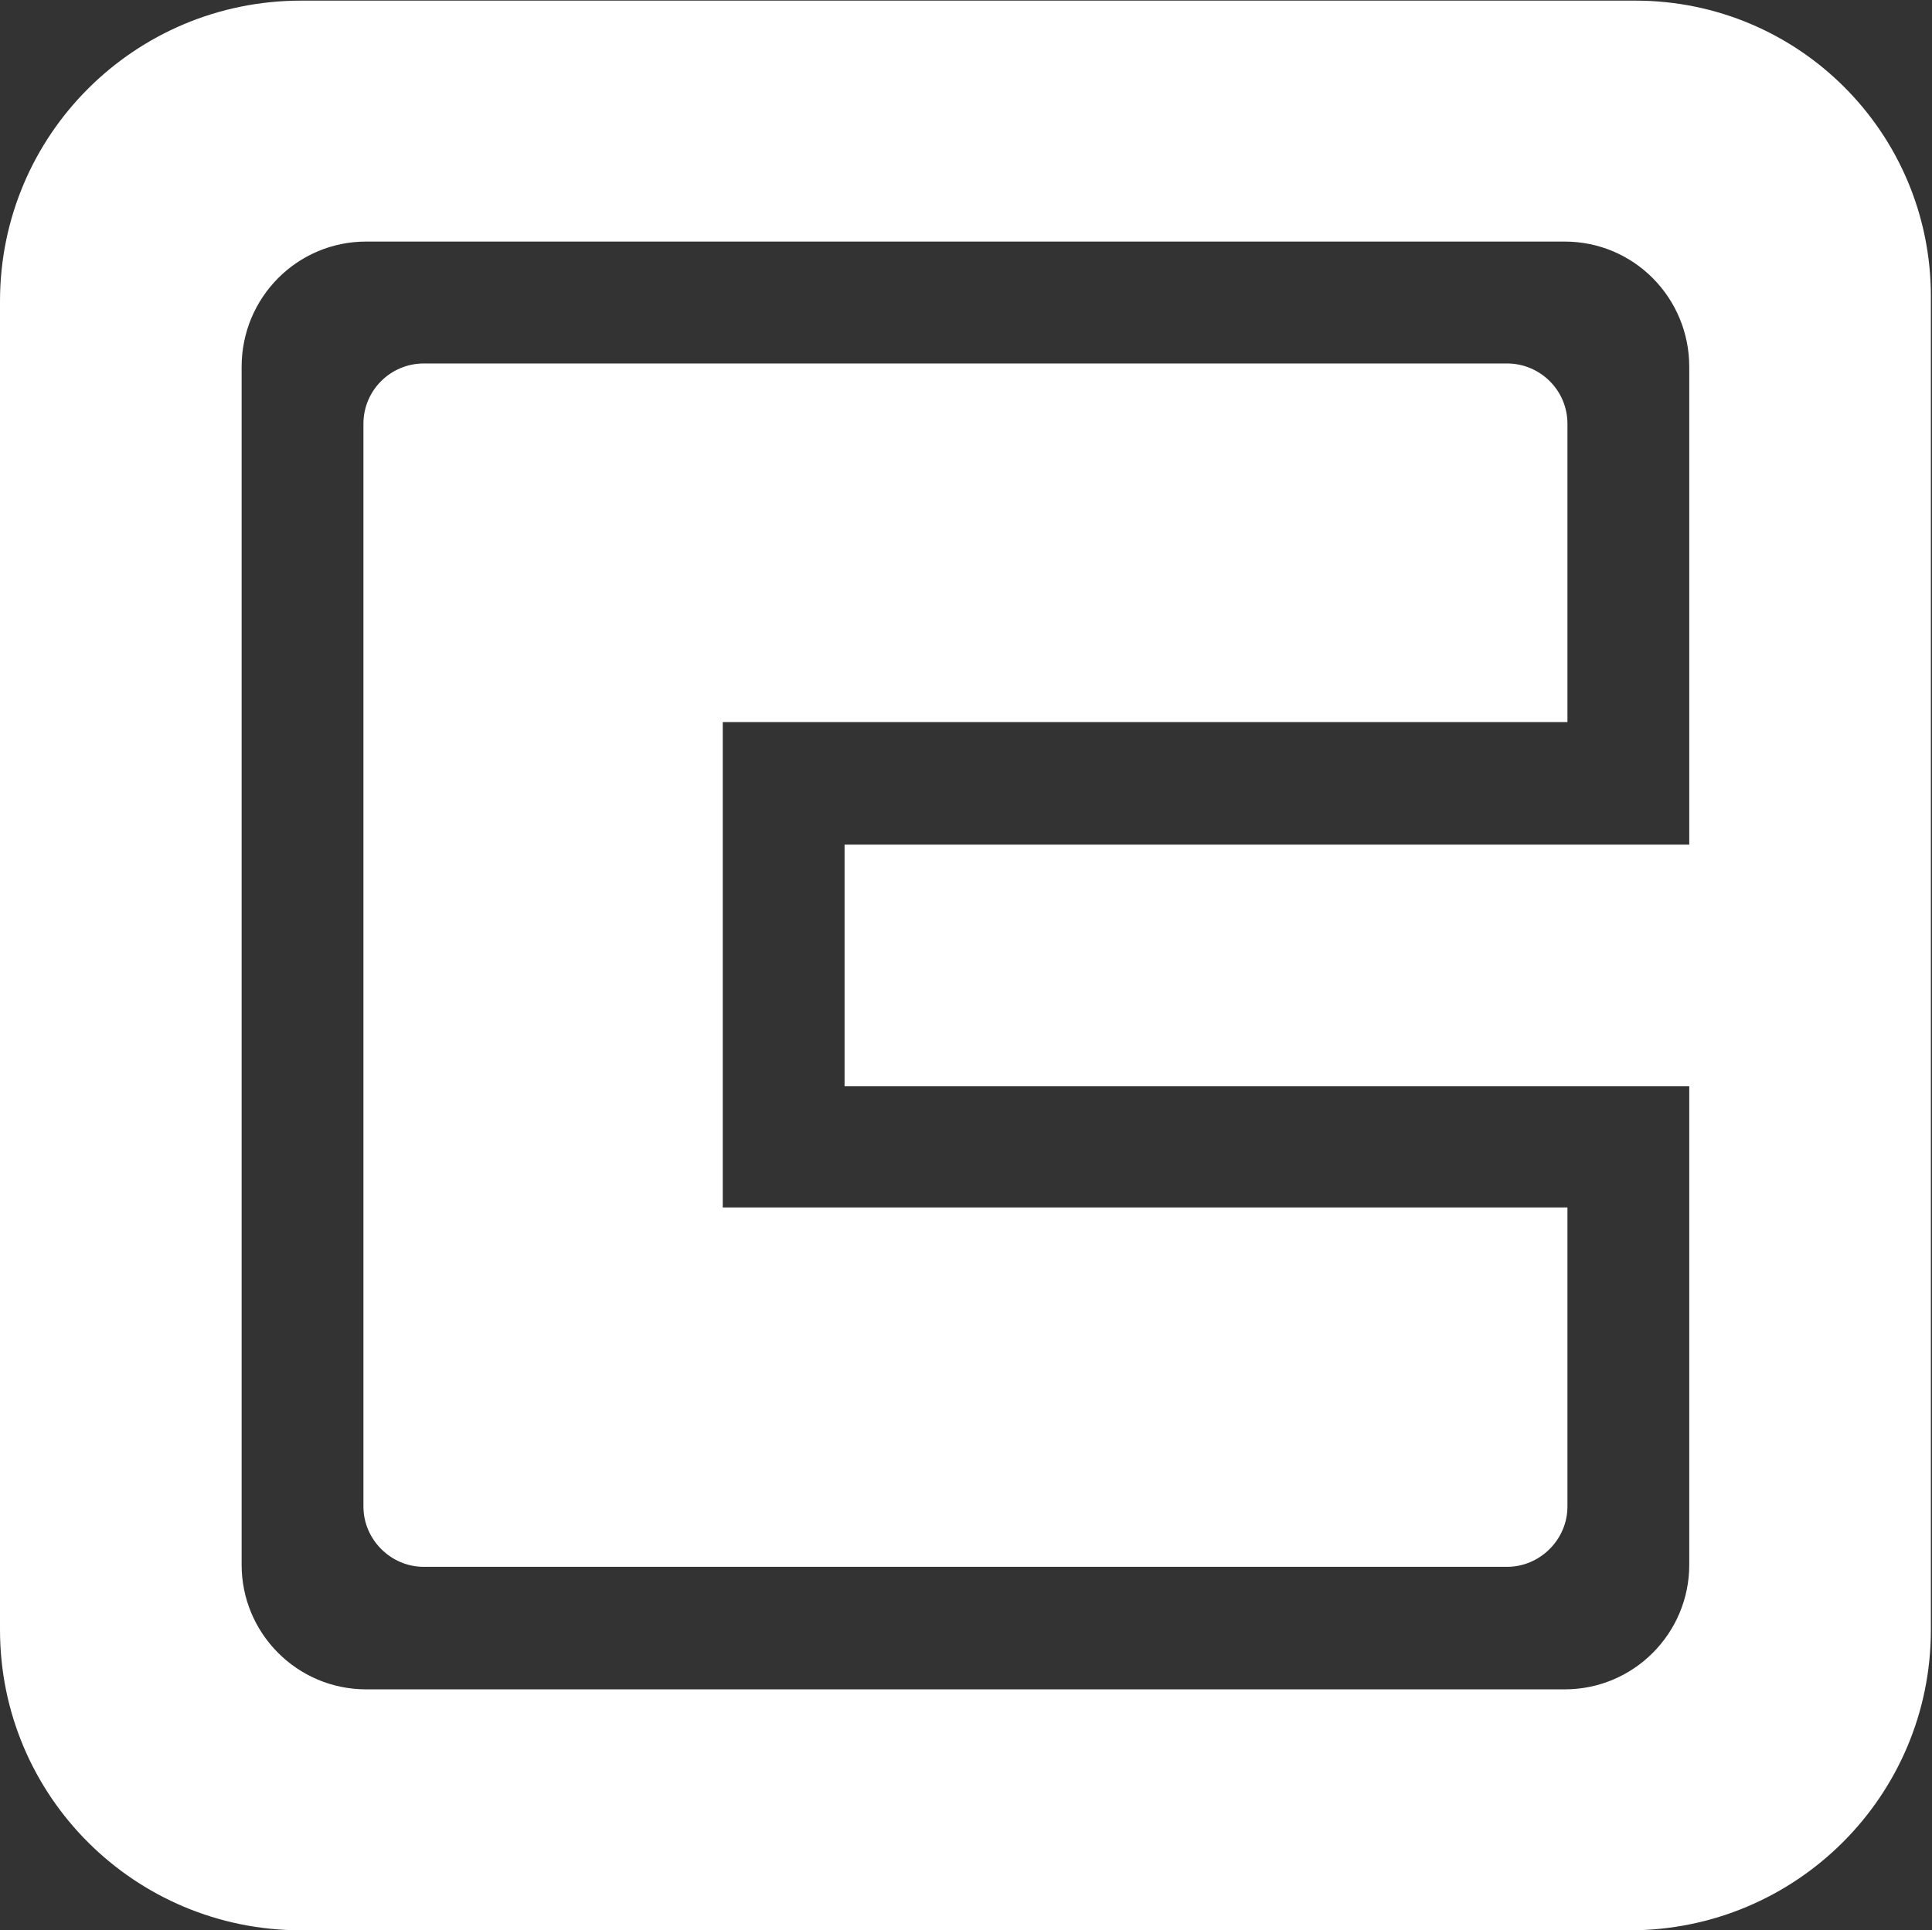 <svg version="1.2" xmlns="http://www.w3.org/2000/svg" viewBox="0 0 1548 1547" width="1548" height="1547">
	<rect x="0" y="0" width="1548" height="1547" fill="#333333" stroke="none"/>
	<title>CATY_BIG</title>
	<style>
		.s0 { fill: #ffffff } 
	</style>
	<g id="Page 1">
		<path id="Path 5" class="s0" d="m1310.2 0.5h-1068.9c-133.3 0-241.3 107.6-241.3 240.9v1064.8c0 133.3 108 240.8 241.3 240.8h1064.5c133.2 0 241.3-107.5 241.3-240.8v-1068.7c0-131.1-105.9-237-236.9-237zm43.3 676.4h-676.8v193.7h676.8v383.5c0 54.8-44.4 99.8-99.8 99.8h-960.3c-55.4 0-99.8-45-99.8-99.8v-960.1c0-55.4 44.4-100.4 99.8-100.4h960.3c55.4 0 99.8 45 99.8 100.4zm-97.6-337.3v239.1h-676.8v389h676.8v239.7c0 26.4-22 48.3-48.3 48.3h-868.1c-26.4 0-48.3-21.9-48.3-48.3v-867.8c0-26.9 21.9-48.3 48.3-48.3h868.1c26.3 0 48.3 21.4 48.3 48.3z"/>
		<g id="&lt;Group&gt;">
		</g>
	</g>
</svg>